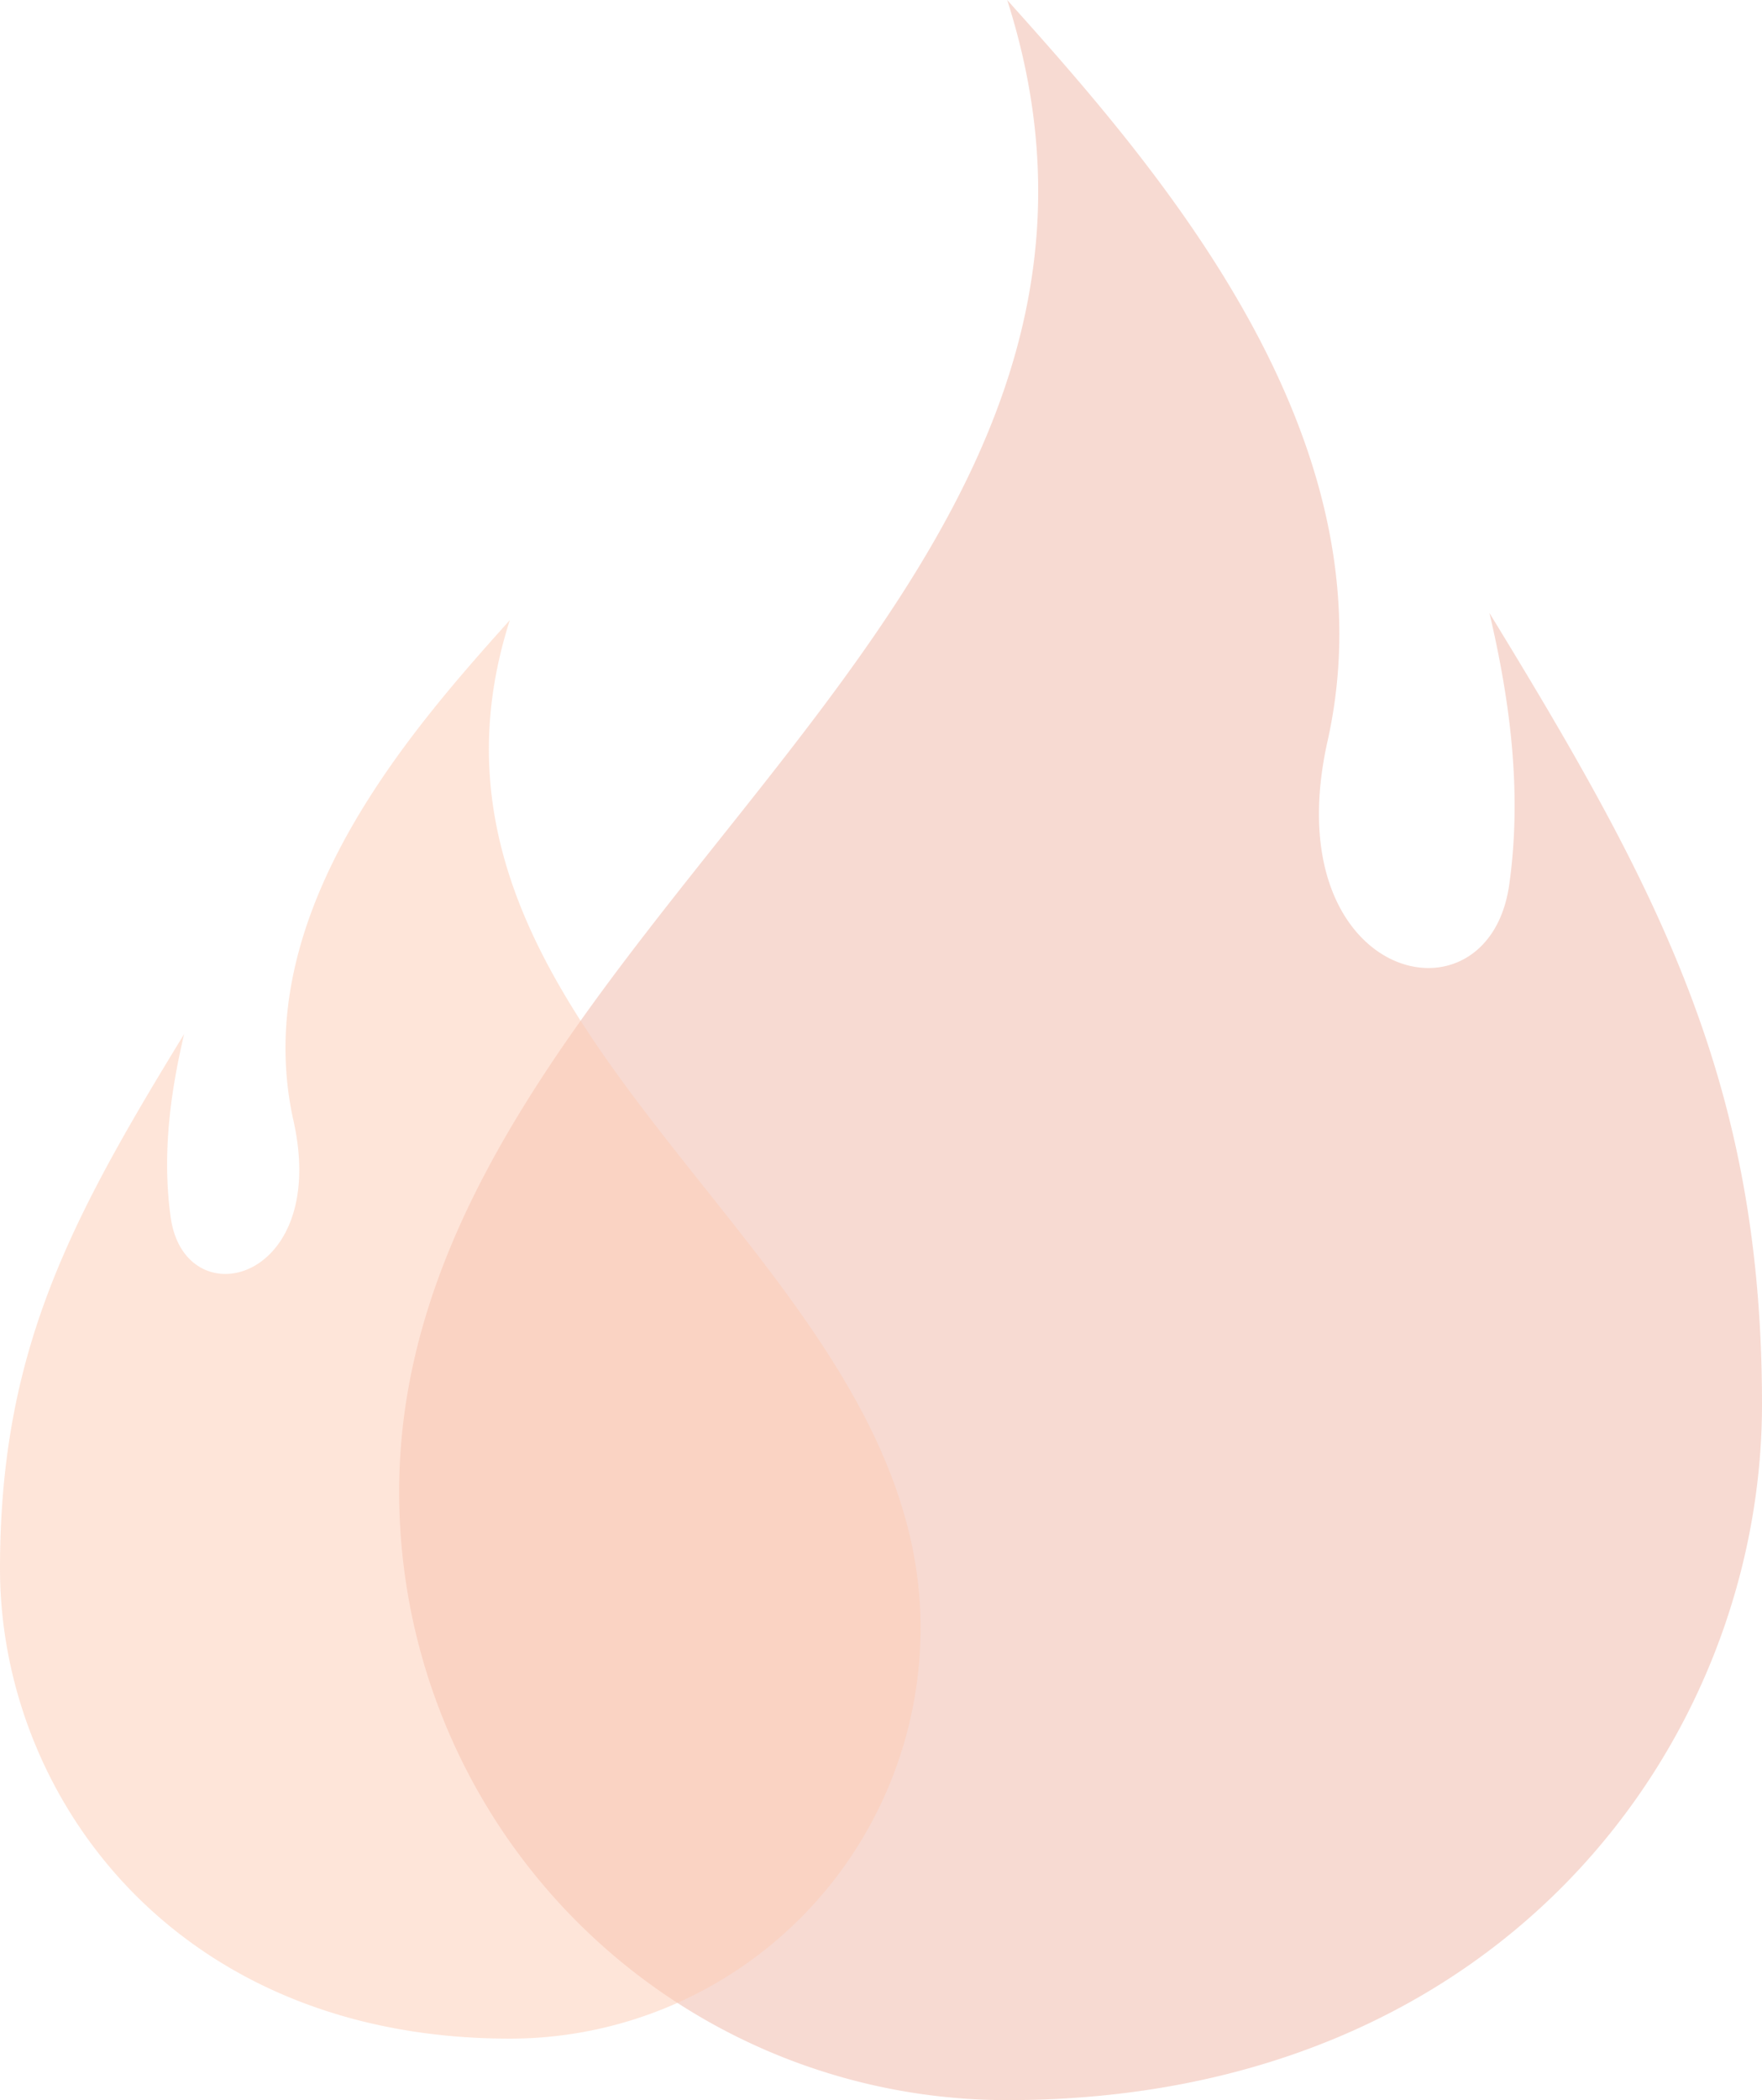<svg xmlns="http://www.w3.org/2000/svg" viewBox="0 0 281.553 335.407" width="100%" style="vertical-align: middle; max-width: 100%; width: 100%;"><g><g><path d="M238,97.9c2.883,12.319,5.4,27.554,3.165,43.375-3.36,23.8-37.6,15.449-29.037-22.894C222.99,69.73,184.456,26.232,160.94,0,192.4,98.277,63.78,148.905,63.78,238.247a97.16,97.16,0,0,0,97.16,97.16c79.292,0,120.613-57.459,120.613-111.12C281.553,172.915,265.067,142.114,238,97.9Z" fill="rgba(219,92,58,0.23)"></path><path d="M29.42,165.158c-1.948,8.321-3.647,18.611-2.138,29.3,2.27,16.076,25.4,10.435,19.613-15.464-7.338-32.861,18.69-62.242,34.574-79.961C60.222,165.414,147.1,199.61,147.1,259.958a65.628,65.628,0,0,1-65.628,65.628C27.911,325.586,0,286.774,0,250.529,0,215.829,11.136,195.024,29.42,165.158Z" fill="rgba(252,205,180,0.51)"></path></g></g></svg>